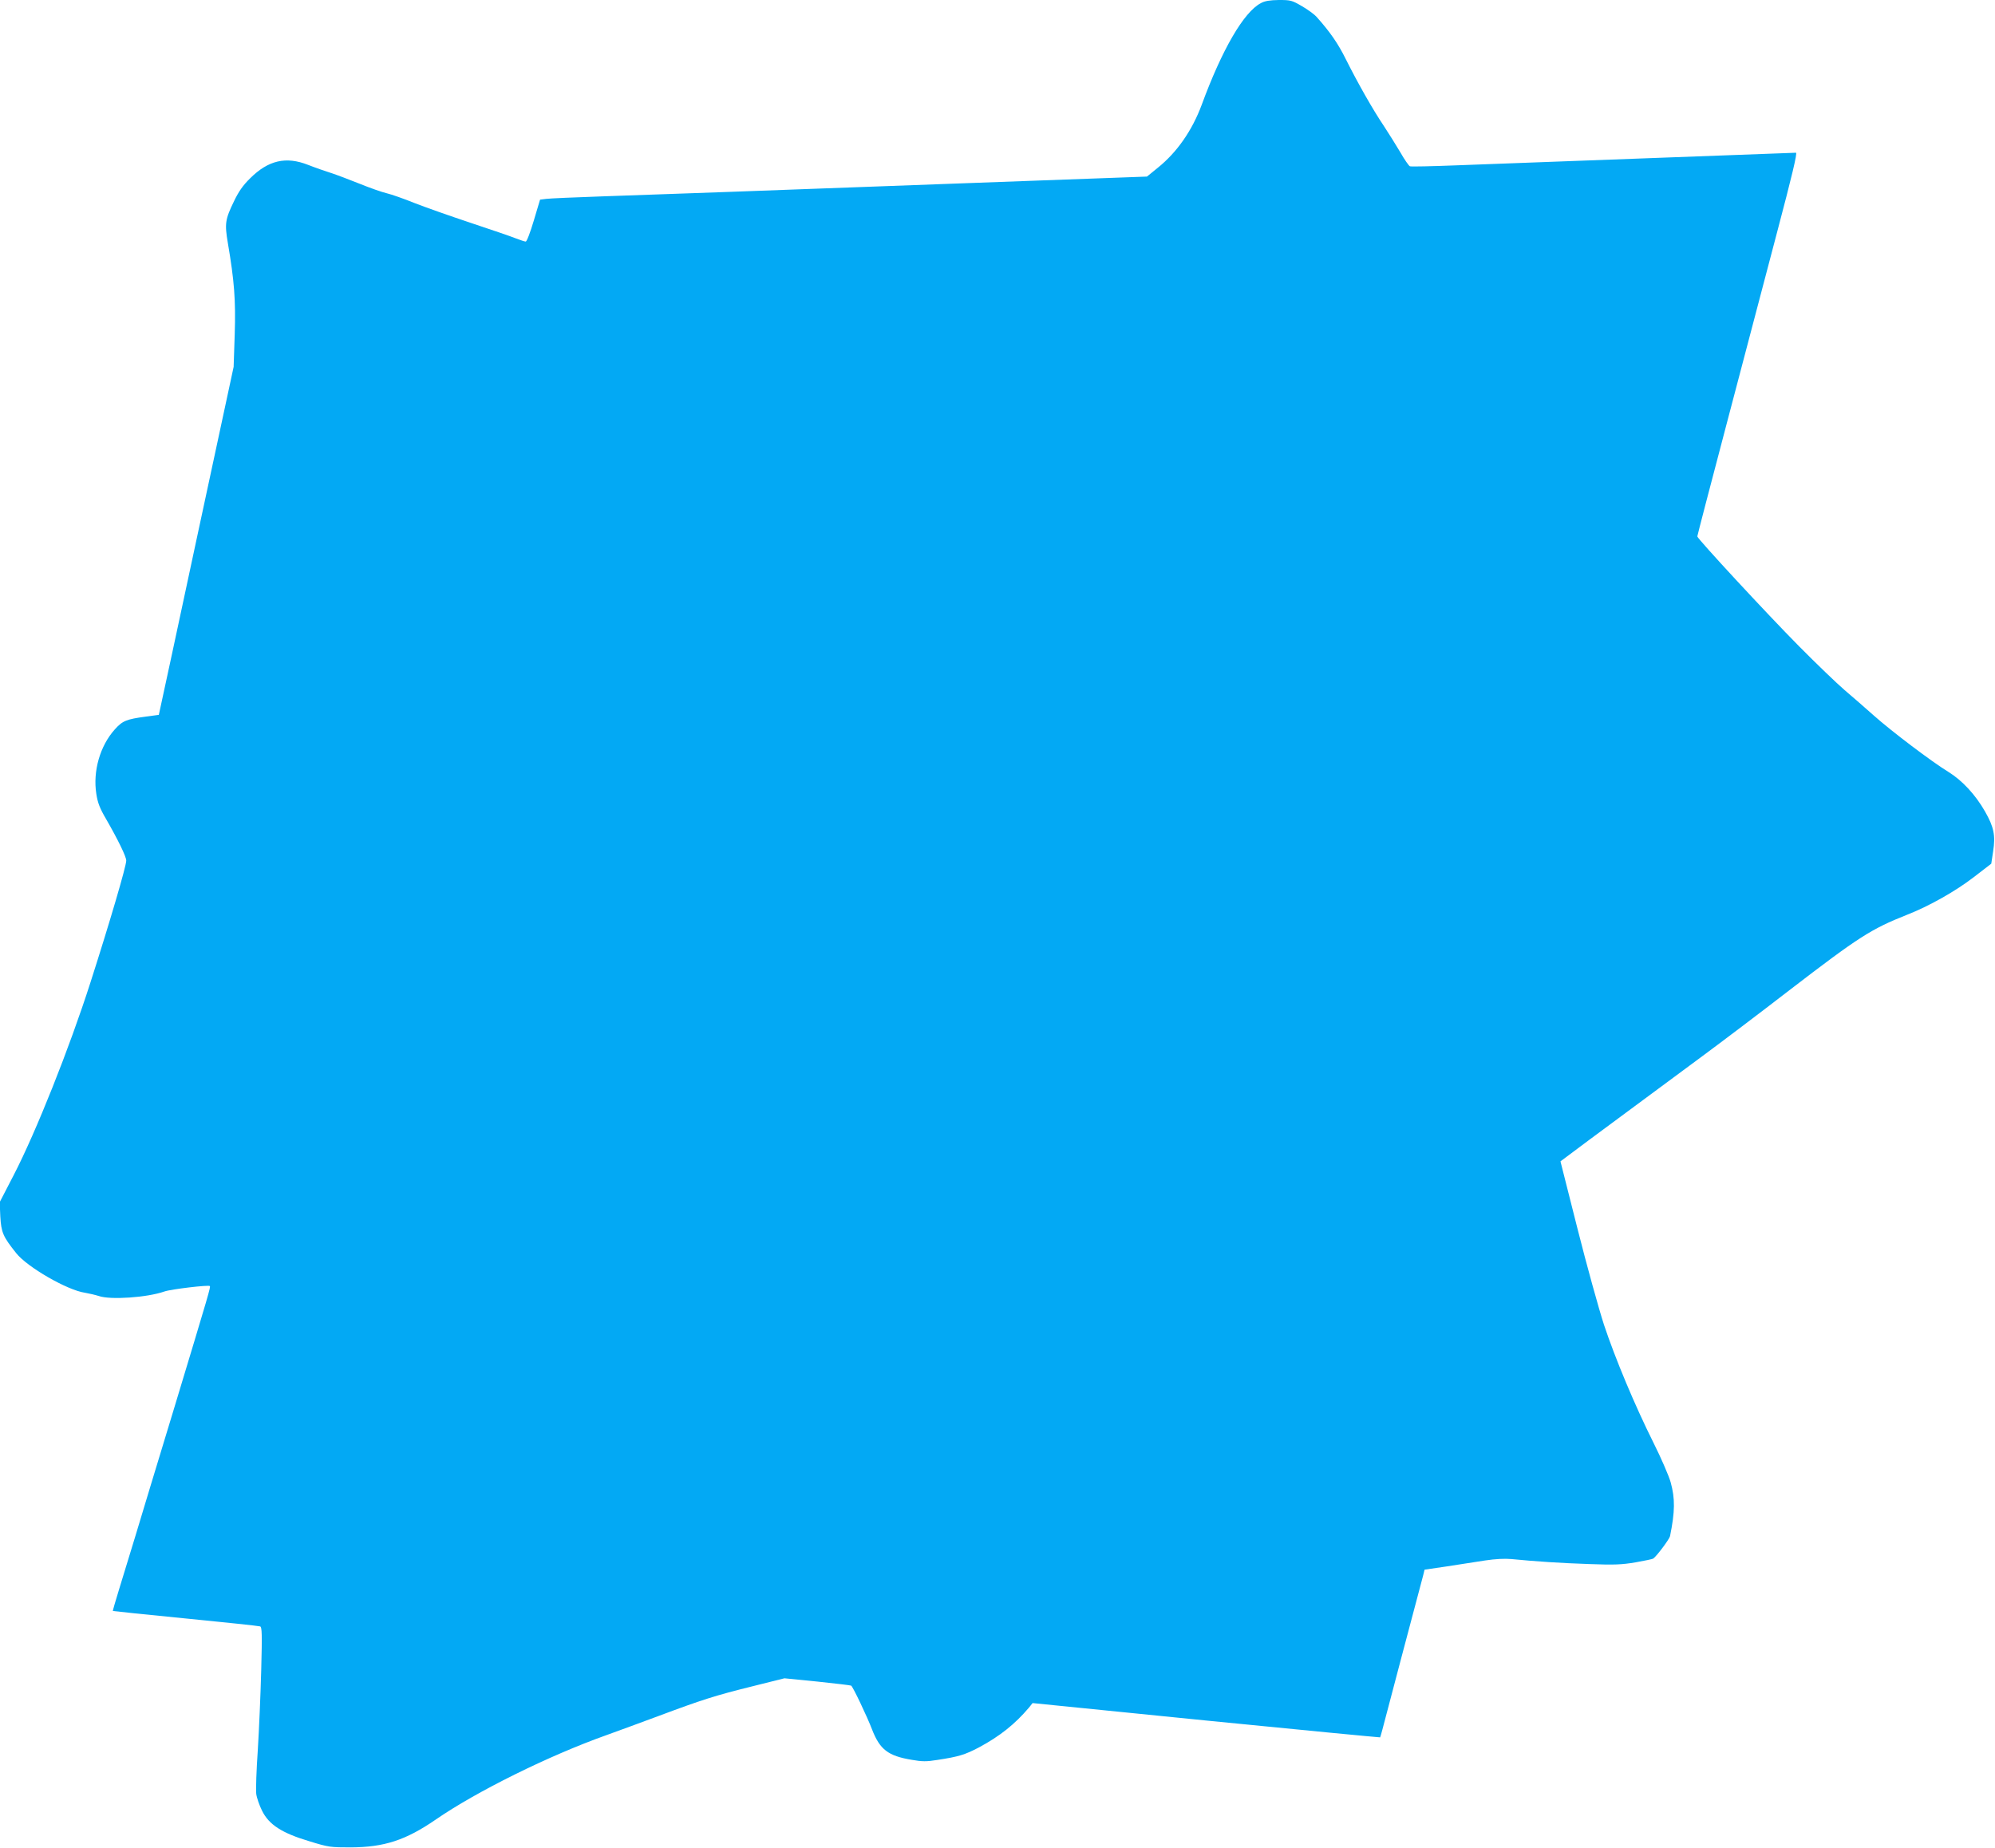 <?xml version="1.0" standalone="no"?>
<!DOCTYPE svg PUBLIC "-//W3C//DTD SVG 20010904//EN"
 "http://www.w3.org/TR/2001/REC-SVG-20010904/DTD/svg10.dtd">
<svg version="1.0" xmlns="http://www.w3.org/2000/svg"
 width="1280pt" height="1186pt" viewBox="0 0 1280 1186"
 preserveAspectRatio="xMidYMid meet">
<g transform="translate(0,1186) scale(0.1,-0.1)"
fill="#03a9f4" stroke="none">
<path d="M8090 11840 c-110 -57 -250 -299 -380 -653 -61 -164 -158 -304 -281
-403 l-70 -57 -767 -28 c-1759 -65 -2424 -89 -2727 -99 -176 -6 -338 -13 -360
-16 l-40 -5 -40 -134 c-23 -77 -45 -135 -52 -135 -7 0 -36 10 -65 21 -29 12
-159 56 -288 99 -129 43 -291 100 -360 127 -69 28 -149 56 -179 63 -30 7 -107
34 -171 60 -65 26 -149 58 -186 70 -38 12 -104 35 -147 52 -142 56 -256 30
-373 -87 -44 -43 -73 -84 -102 -145 -58 -119 -61 -145 -40 -270 41 -240 51
-365 44 -584 l-7 -210 -230 -1070 c-126 -589 -234 -1092 -240 -1117 l-10 -46
-82 -11 c-127 -17 -151 -27 -201 -83 -94 -105 -141 -267 -118 -413 9 -58 22
-92 63 -162 77 -134 129 -241 129 -266 0 -36 -107 -400 -230 -783 -135 -421
-349 -958 -491 -1233 l-91 -176 4 -92 c6 -102 17 -129 102 -235 70 -89 328
-238 441 -254 28 -5 67 -14 89 -21 73 -26 310 -10 421 29 43 15 282 43 291 35
6 -7 1 -24 -230 -788 -103 -338 -214 -705 -247 -815 -34 -110 -80 -263 -104
-340 -24 -77 -42 -141 -41 -142 1 -1 211 -23 466 -48 256 -25 471 -48 479 -51
12 -4 13 -49 7 -282 -4 -152 -14 -383 -22 -512 -9 -129 -13 -255 -10 -280 3
-25 20 -74 37 -108 44 -90 127 -144 305 -197 123 -38 135 -39 264 -39 215 1
353 46 545 178 262 181 727 411 1095 542 69 25 220 80 335 123 278 104 362
131 604 191 l204 51 211 -21 c116 -12 214 -24 217 -26 11 -6 104 -202 134
-281 50 -129 103 -170 254 -195 68 -12 96 -12 164 -1 139 21 179 34 267 80
136 73 232 150 322 256 l23 29 1114 -112 c612 -61 1115 -109 1116 -108 2 2 21
73 43 158 32 122 139 528 233 881 l9 37 143 21 c78 12 188 29 245 38 67 10
126 13 170 9 151 -15 318 -26 499 -32 161 -6 208 -4 297 11 57 10 109 21 113
24 22 15 104 125 108 144 32 158 33 241 4 346 -12 42 -61 155 -109 251 -121
242 -246 541 -319 760 -33 102 -110 379 -170 617 l-109 431 186 139 c247 183
464 344 727 538 119 88 368 276 553 419 450 346 528 395 757 486 143 56 311
151 428 241 l113 87 12 79 c16 102 5 156 -52 256 -61 107 -146 199 -235 254
-108 66 -368 263 -480 363 -53 47 -136 120 -186 162 -49 42 -180 168 -291 280
-209 211 -654 692 -654 706 0 5 86 335 191 733 105 398 250 950 323 1227 93
352 129 502 119 502 -7 0 -189 -7 -405 -15 -216 -8 -640 -24 -943 -35 -302
-11 -677 -25 -833 -31 -155 -6 -289 -9 -296 -6 -7 3 -35 43 -61 89 -27 45 -74
121 -105 168 -71 105 -169 278 -245 430 -50 101 -102 176 -188 272 -13 15 -55
46 -93 68 -65 38 -73 40 -149 40 -58 -1 -90 -6 -115 -20z"/>
</g>
</svg>
